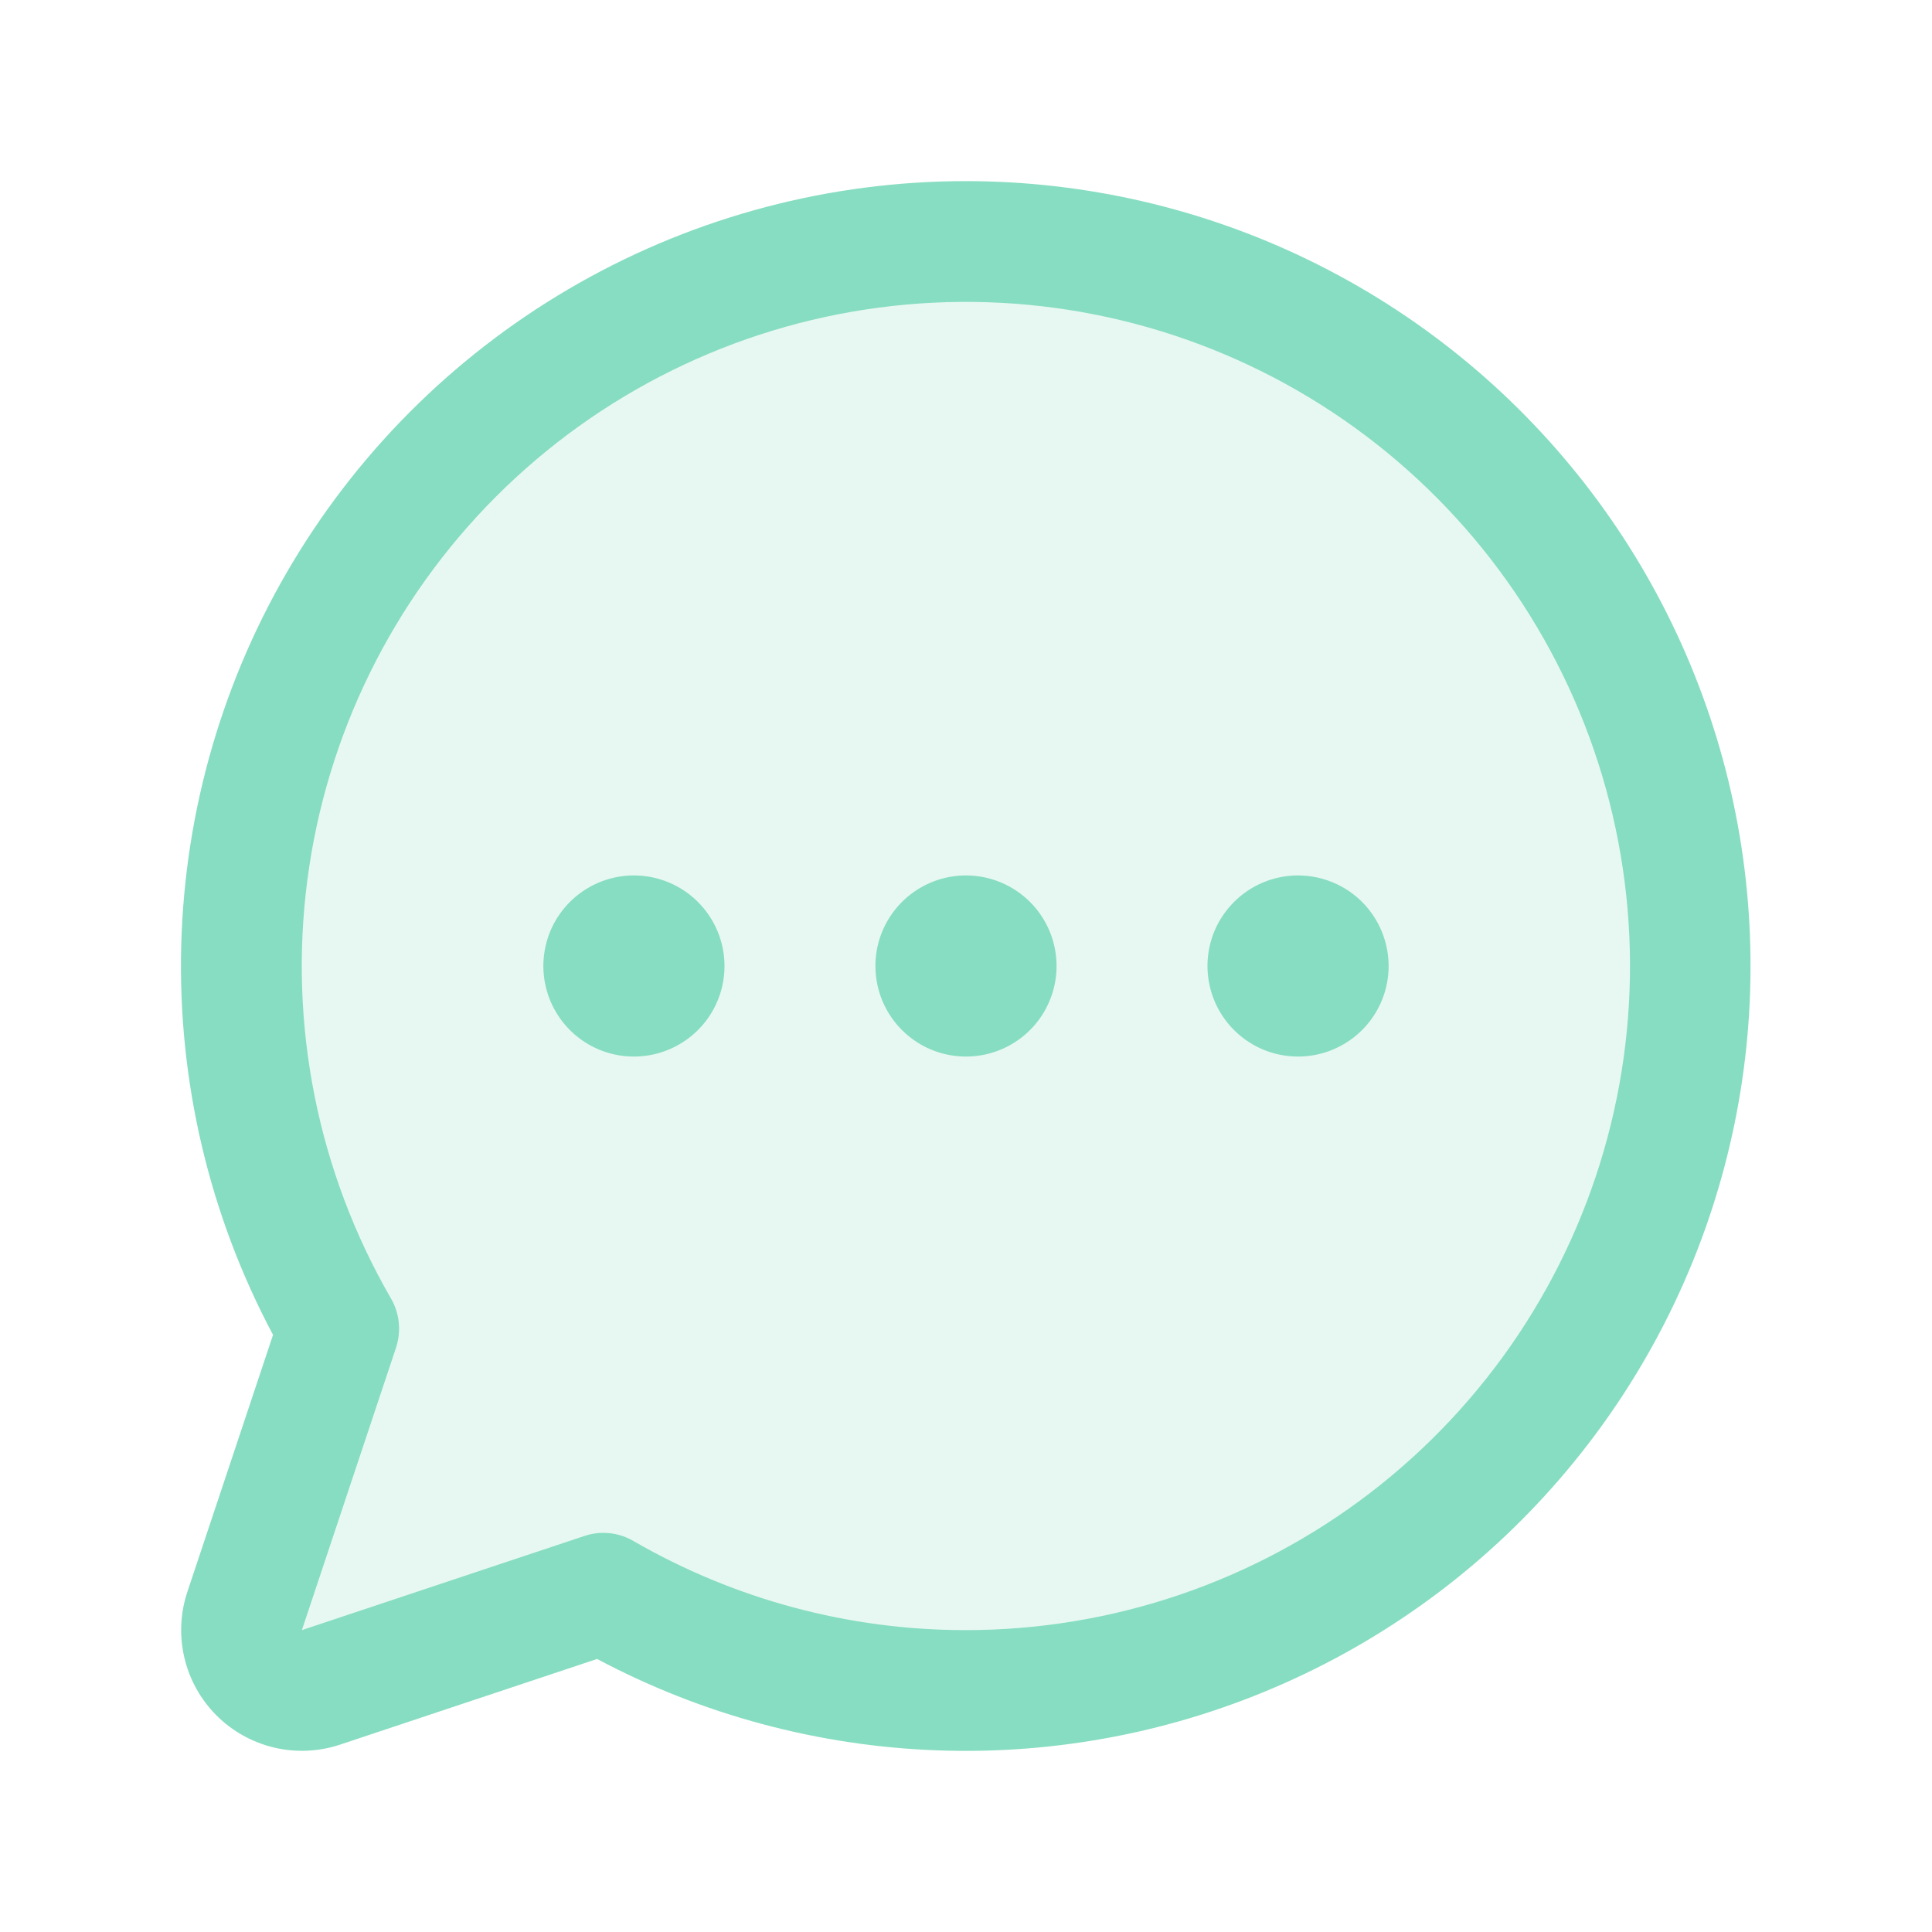 <svg width="40" height="40" viewBox="0 0 40 40" fill="none" xmlns="http://www.w3.org/2000/svg">
<path opacity="0.2" d="M35 20C35 22.634 34.307 25.222 32.989 27.503C31.672 29.785 29.777 31.679 27.495 32.995C25.213 34.311 22.625 35.004 19.991 35.002C17.357 35 14.769 34.305 12.489 32.986L6.647 34.934C6.427 35.008 6.19 35.019 5.964 34.965C5.738 34.912 5.532 34.797 5.368 34.633C5.203 34.468 5.088 34.262 5.035 34.036C4.982 33.81 4.992 33.573 5.066 33.353L7.014 27.511C5.862 25.519 5.184 23.288 5.033 20.992C4.881 18.697 5.259 16.396 6.139 14.27C7.018 12.144 8.375 10.248 10.105 8.73C11.834 7.212 13.889 6.112 16.112 5.516C18.334 4.92 20.664 4.842 22.921 5.29C25.178 5.739 27.302 6.7 29.128 8.1C30.954 9.5 32.433 11.302 33.451 13.365C34.47 15.429 34.999 17.699 35 20Z" fill="#87DDC1"/>
<path d="M20 3.75C17.194 3.749 14.436 4.475 11.994 5.857C9.553 7.238 7.51 9.228 6.066 11.633C4.621 14.038 3.824 16.776 3.752 19.581C3.679 22.386 4.334 25.161 5.653 27.637L3.879 32.958C3.732 33.398 3.711 33.871 3.818 34.323C3.924 34.775 4.155 35.188 4.483 35.517C4.811 35.845 5.225 36.075 5.677 36.182C6.129 36.288 6.601 36.267 7.042 36.12L12.362 34.347C14.541 35.506 16.956 36.153 19.423 36.24C21.89 36.327 24.344 35.85 26.599 34.846C28.855 33.843 30.852 32.339 32.439 30.448C34.026 28.558 35.161 26.33 35.759 23.936C36.357 21.541 36.401 19.041 35.889 16.626C35.376 14.212 34.321 11.945 32.802 10C31.282 8.054 29.34 6.48 27.122 5.397C24.904 4.314 22.468 3.751 20 3.75ZM20 33.75C17.582 33.752 15.208 33.115 13.115 31.905C12.925 31.794 12.71 31.736 12.49 31.736C12.356 31.736 12.222 31.758 12.095 31.802L6.25 33.75L8.198 27.906C8.254 27.738 8.274 27.56 8.256 27.384C8.239 27.208 8.184 27.038 8.095 26.884C6.579 24.264 5.971 21.216 6.364 18.215C6.757 15.213 8.129 12.425 10.268 10.283C12.408 8.142 15.194 6.765 18.195 6.369C21.196 5.972 24.244 6.577 26.867 8.089C29.489 9.601 31.539 11.937 32.699 14.733C33.858 17.529 34.063 20.63 33.28 23.555C32.497 26.479 30.772 29.063 28.37 30.907C25.969 32.75 23.027 33.749 20 33.75ZM21.875 20C21.875 20.371 21.765 20.733 21.559 21.042C21.353 21.35 21.06 21.59 20.717 21.732C20.375 21.874 19.998 21.911 19.634 21.839C19.27 21.767 18.936 21.588 18.674 21.326C18.412 21.064 18.233 20.73 18.161 20.366C18.088 20.002 18.125 19.625 18.267 19.282C18.409 18.94 18.65 18.647 18.958 18.441C19.266 18.235 19.629 18.125 20 18.125C20.497 18.125 20.974 18.323 21.326 18.674C21.677 19.026 21.875 19.503 21.875 20ZM15 20C15 20.371 14.89 20.733 14.684 21.042C14.478 21.35 14.185 21.59 13.842 21.732C13.5 21.874 13.123 21.911 12.759 21.839C12.395 21.767 12.061 21.588 11.799 21.326C11.537 21.064 11.358 20.73 11.286 20.366C11.213 20.002 11.251 19.625 11.392 19.282C11.534 18.94 11.775 18.647 12.083 18.441C12.391 18.235 12.754 18.125 13.125 18.125C13.622 18.125 14.099 18.323 14.45 18.674C14.802 19.026 15 19.503 15 20ZM28.75 20C28.75 20.371 28.64 20.733 28.434 21.042C28.228 21.35 27.935 21.59 27.592 21.732C27.25 21.874 26.873 21.911 26.509 21.839C26.145 21.767 25.811 21.588 25.549 21.326C25.287 21.064 25.108 20.73 25.036 20.366C24.963 20.002 25 19.625 25.142 19.282C25.284 18.94 25.525 18.647 25.833 18.441C26.141 18.235 26.504 18.125 26.875 18.125C27.372 18.125 27.849 18.323 28.201 18.674C28.552 19.026 28.75 19.503 28.75 20Z" fill="#87DDC1"/>
</svg>

